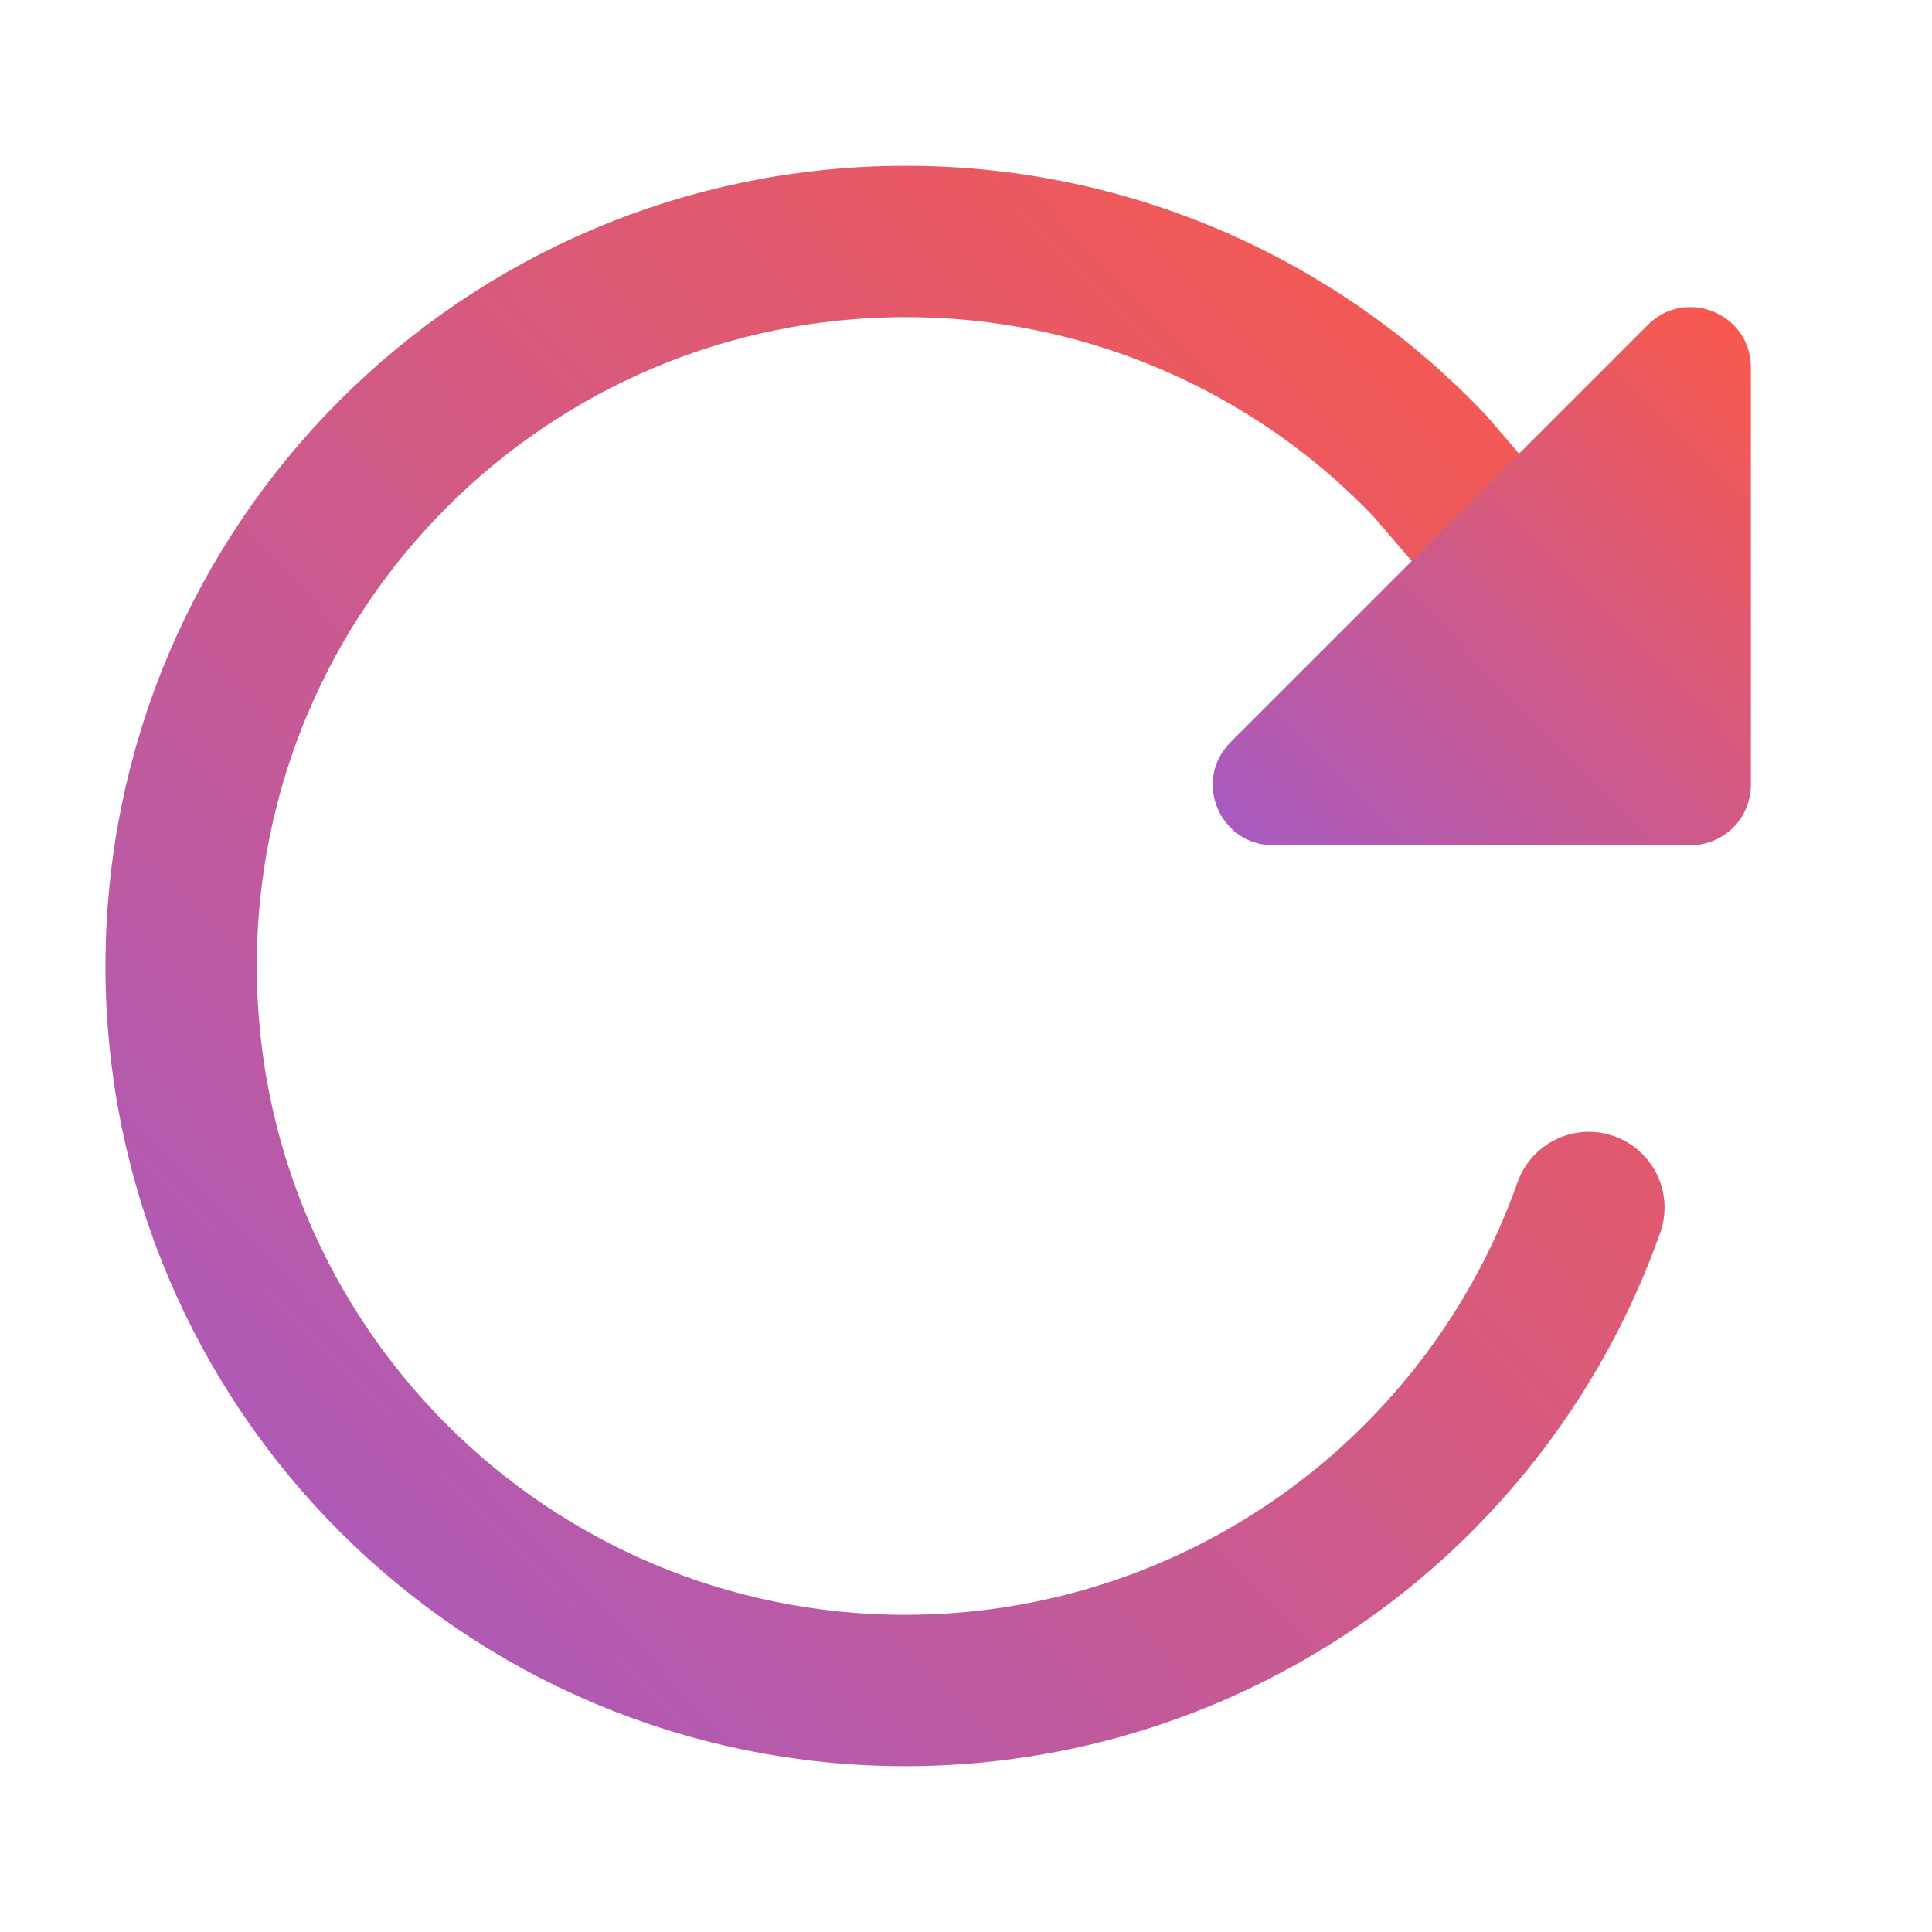 <?xml version="1.0" encoding="UTF-8"?> <svg xmlns="http://www.w3.org/2000/svg" width="48" height="48" viewBox="0 0 48 48" fill="none"> <path d="M37.5 13.875L35.52 11.572C33.841 9.808 31.821 8.405 29.583 7.447C27.345 6.489 24.935 5.997 22.5 6C12.562 6 4.5 14.062 4.5 24C4.5 33.938 12.562 42 22.5 42C26.223 42 29.854 40.846 32.894 38.697C35.934 36.548 38.233 33.51 39.475 30" stroke="url(#paint0_linear_1499_58)" stroke-width="3.76" stroke-miterlimit="10" stroke-linecap="round"></path> <path d="M43.5 9.133V19.5C43.5 19.898 43.342 20.279 43.061 20.561C42.779 20.842 42.398 21 42 21H31.633C30.296 21 29.627 19.385 30.572 18.44L40.94 8.072C41.885 7.125 43.5 7.796 43.5 9.133Z" fill="url(#paint1_linear_1499_58)"></path> <defs> <linearGradient id="paint0_linear_1499_58" x1="-6.703" y1="52.52" x2="39.767" y2="8.058" gradientUnits="userSpaceOnUse"> <stop stop-color="#8B5BE9"></stop> <stop offset="1" stop-color="#F9594C"></stop> </linearGradient> <linearGradient id="paint1_linear_1499_58" x1="25.847" y1="24.907" x2="43.122" y2="7.896" gradientUnits="userSpaceOnUse"> <stop stop-color="#8B5BE9"></stop> <stop offset="1" stop-color="#F9594C"></stop> </linearGradient> </defs> </svg> 